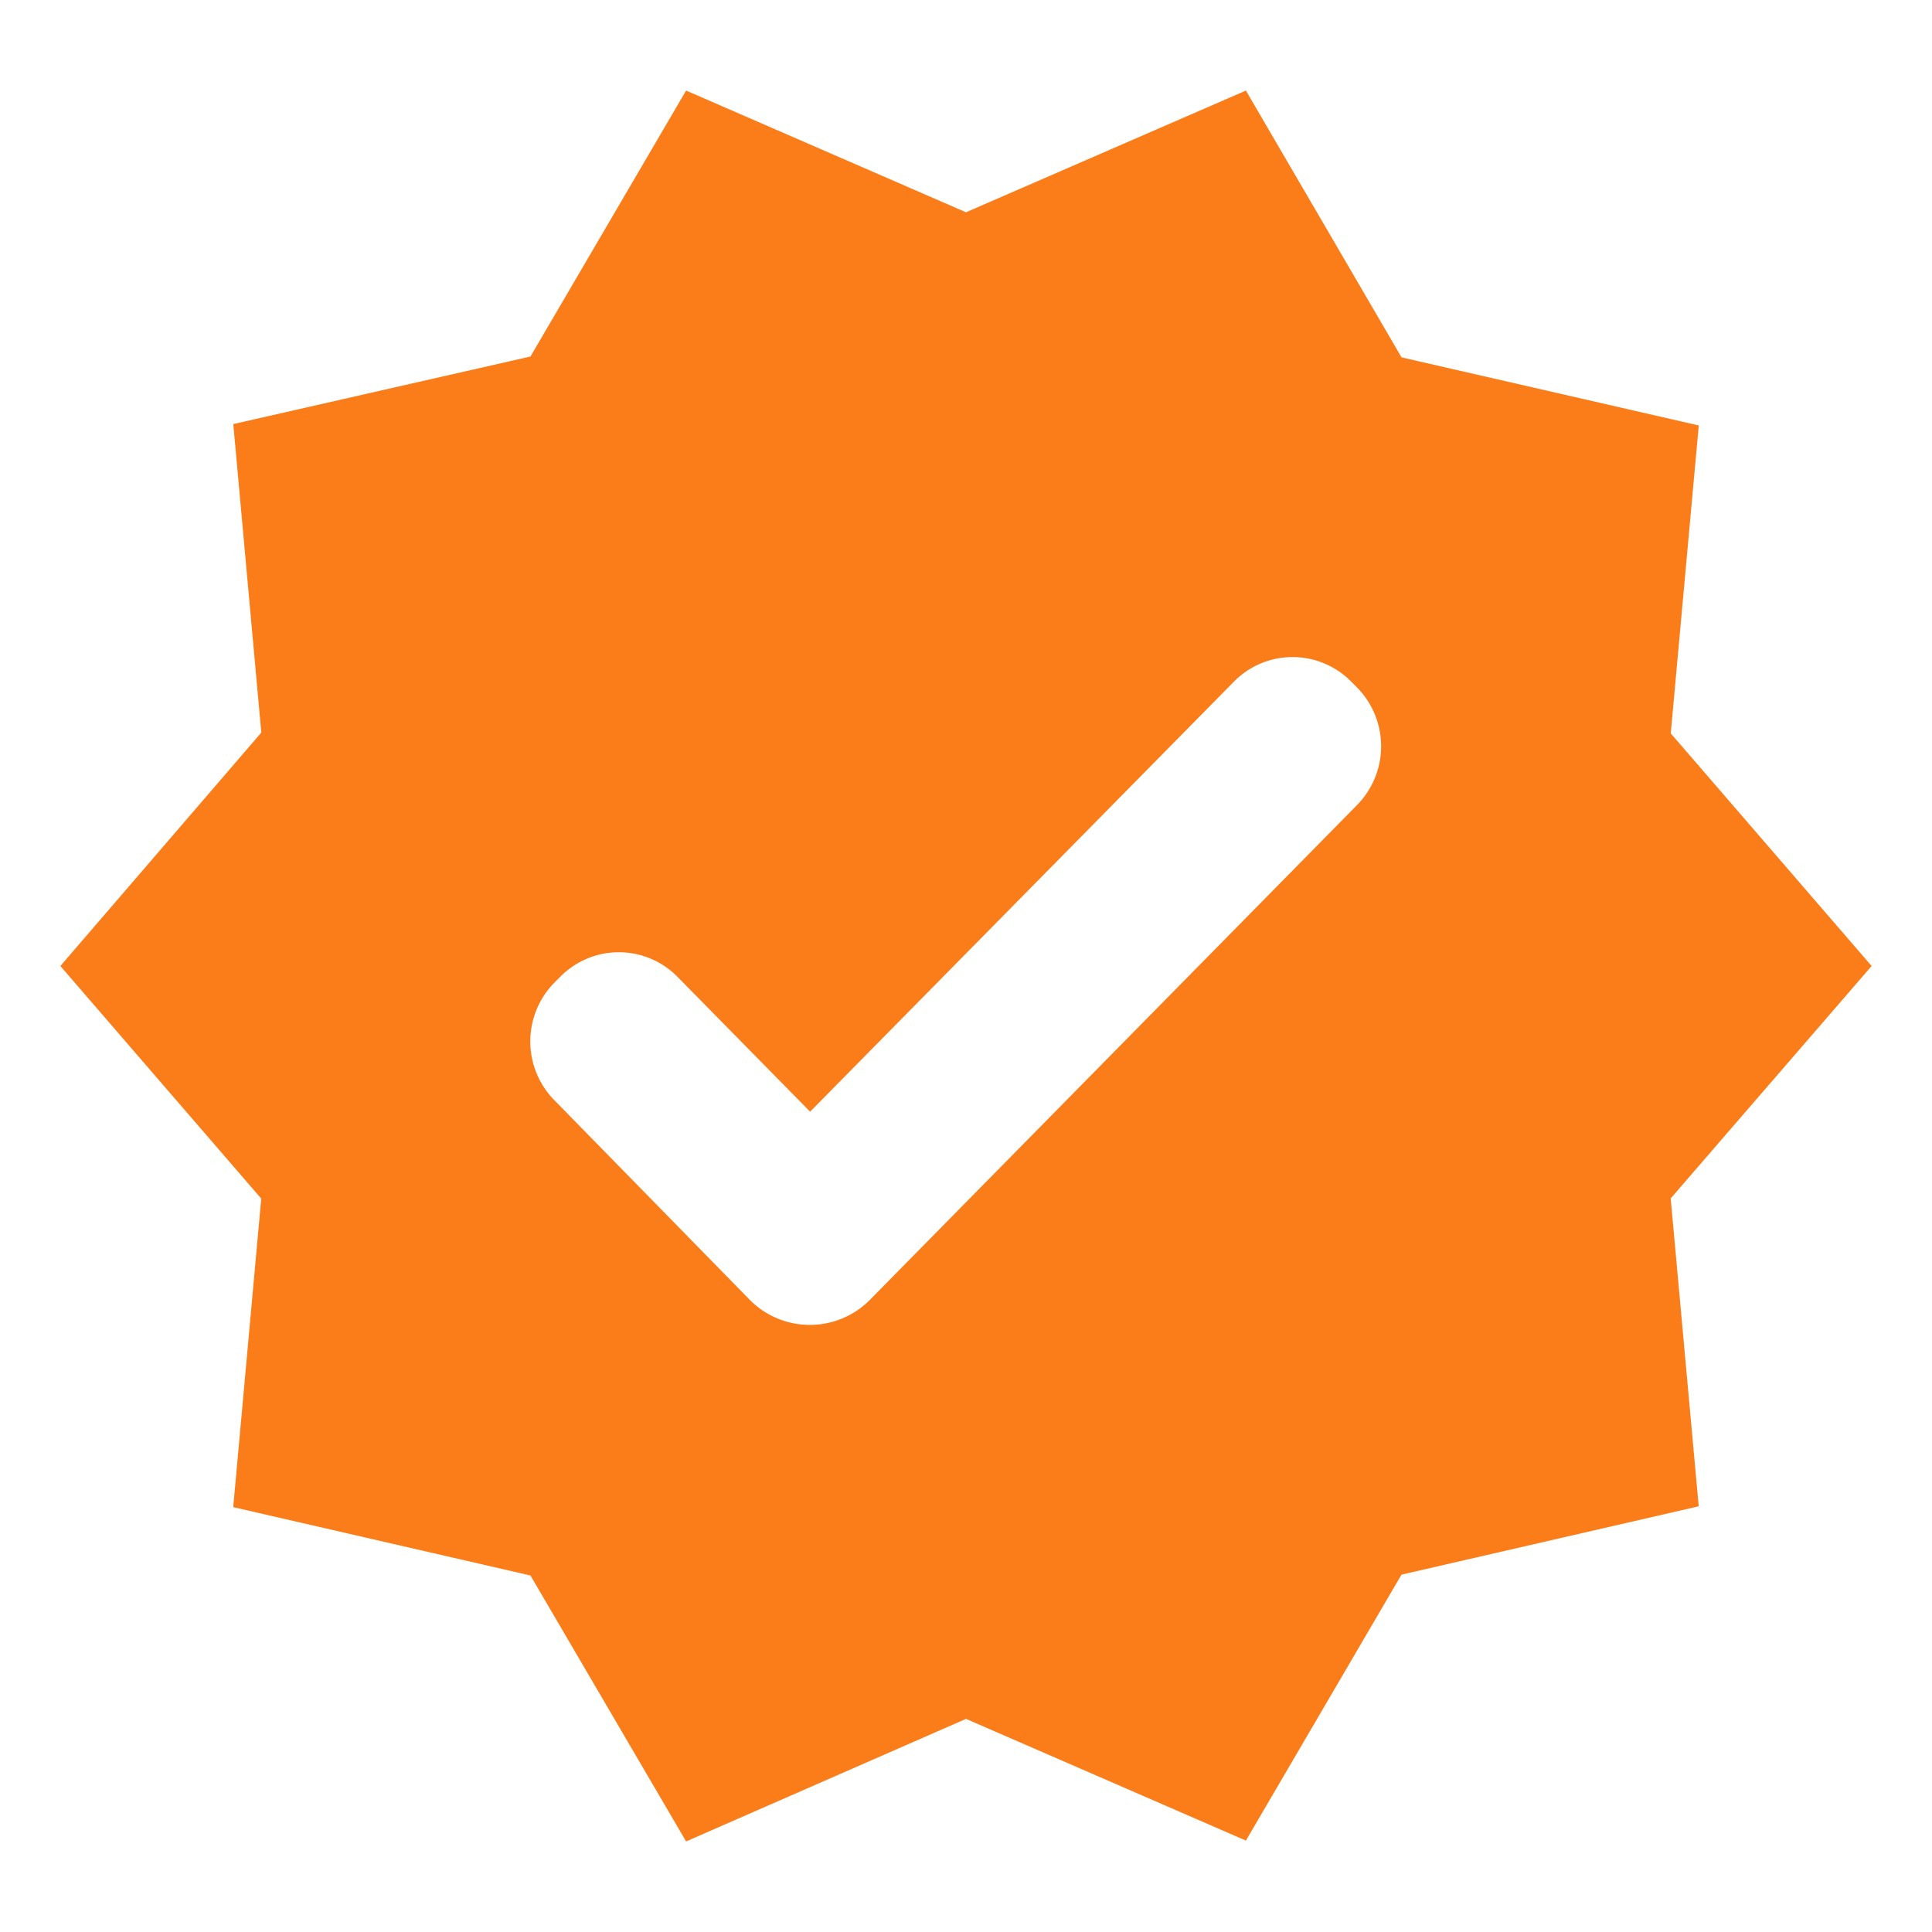 <?xml version="1.0" encoding="UTF-8"?> <svg xmlns="http://www.w3.org/2000/svg" width="32" height="32" viewBox="0 0 32 32"><g data-name="Gruppe 28158"><path data-name="Rechteck 26289" style="fill:none" d="M0 0h32v32H0z"></path><path data-name="Rechteck 26290" style="fill:none" d="M0 0h32v32H0z"></path></g><g data-name="Gruppe 28159"><path data-name="Pfad 25222" d="m31 16-3.327-3.853.464-5.1-4.923-1.128L20.636 1.5 16 3.516 11.364 1.5 8.786 5.905 3.864 7.024l.464 5.11L1 16l3.327 3.853-.464 5.11 4.923 1.132 2.578 4.405L16 28.47l4.636 2.016 2.577-4.405 4.923-1.132-.464-5.1zm-18.573 5.538-3.245-3.315a1.388 1.388 0 0 1 0-1.947l.1-.1a1.362 1.362 0 0 1 1.936 0l2.2 2.237 7.023-7.126a1.362 1.362 0 0 1 1.936 0l.1.1a1.388 1.388 0 0 1 0 1.947l-8.073 8.2a1.4 1.4 0 0 1-1.977.004z" style="fill:#fa7d19"></path></g></svg> 